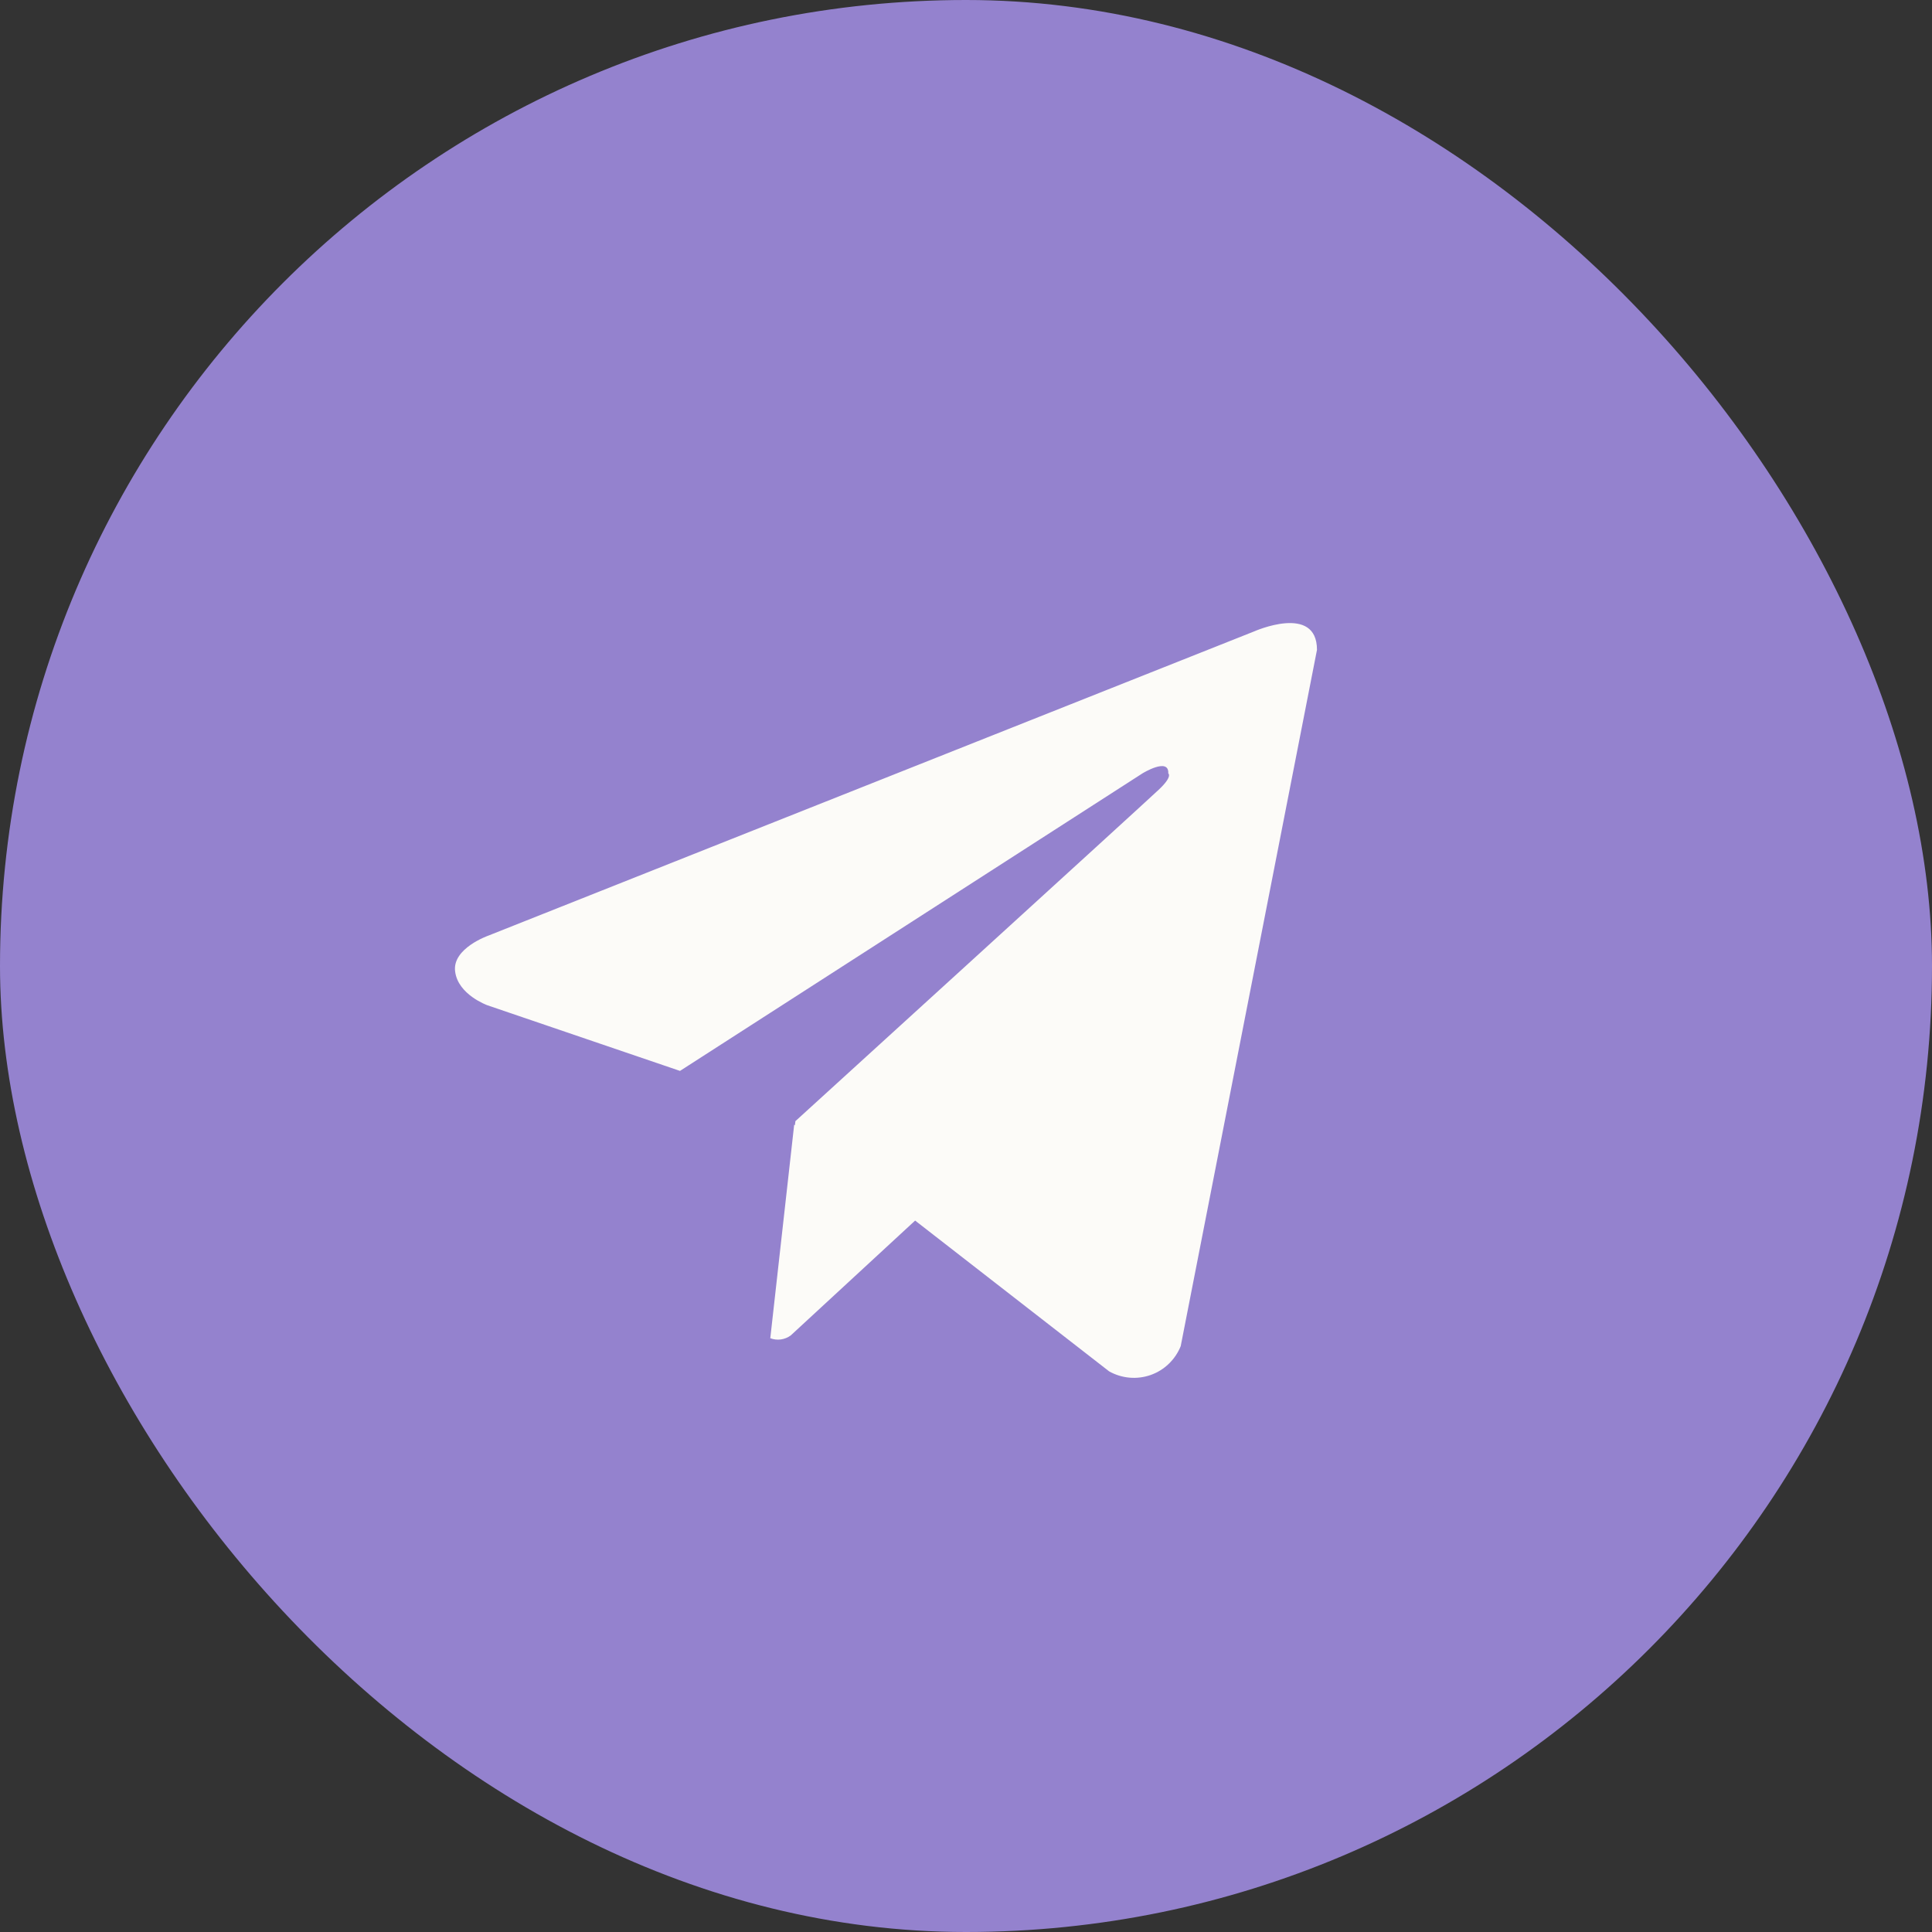 <?xml version="1.0" encoding="UTF-8"?> <svg xmlns="http://www.w3.org/2000/svg" width="30" height="30" viewBox="0 0 30 30" fill="none"><rect x="0" y="0" width="30" height="30" fill="#333333" stroke="none"/><rect width="30" height="30" rx="15" fill="#9482CE"></rect><ellipse cx="14.625" cy="15" rx="9.75" ry="9.75" fill="#FCFBF8"></ellipse><path d="M14.806 4.094C12.612 4.094 10.467 4.744 8.642 5.963C6.818 7.182 5.396 8.915 4.557 10.942C3.717 12.969 3.497 15.2 3.925 17.352C4.353 19.504 5.41 21.48 6.961 23.032C8.513 24.584 10.49 25.64 12.642 26.068C14.793 26.496 17.024 26.276 19.051 25.437C21.078 24.597 22.811 23.175 24.03 21.351C25.249 19.526 25.9 17.382 25.9 15.188C25.9 13.731 25.613 12.288 25.055 10.942C24.498 9.596 23.68 8.373 22.65 7.343C21.62 6.313 20.397 5.496 19.051 4.938C17.705 4.381 16.263 4.094 14.806 4.094ZM18.334 20.903C18.292 21.007 18.229 21.1 18.149 21.177C18.068 21.255 17.972 21.314 17.867 21.351C17.761 21.388 17.649 21.402 17.538 21.392C17.427 21.382 17.319 21.349 17.222 21.294L14.21 18.953L12.278 20.737C12.233 20.77 12.18 20.791 12.125 20.799C12.07 20.806 12.014 20.8 11.961 20.78L12.332 17.464L12.343 17.474L12.351 17.409C12.351 17.409 17.77 12.474 17.991 12.264C18.215 12.055 18.141 12.009 18.141 12.009C18.154 11.754 17.74 12.009 17.74 12.009L10.559 16.629L7.569 15.61C7.569 15.61 7.11 15.446 7.067 15.083C7.021 14.724 7.584 14.528 7.584 14.528L19.473 9.805C19.473 9.805 20.45 9.37 20.45 10.091L18.334 20.903Z" fill="#9482CE"></path></svg> 